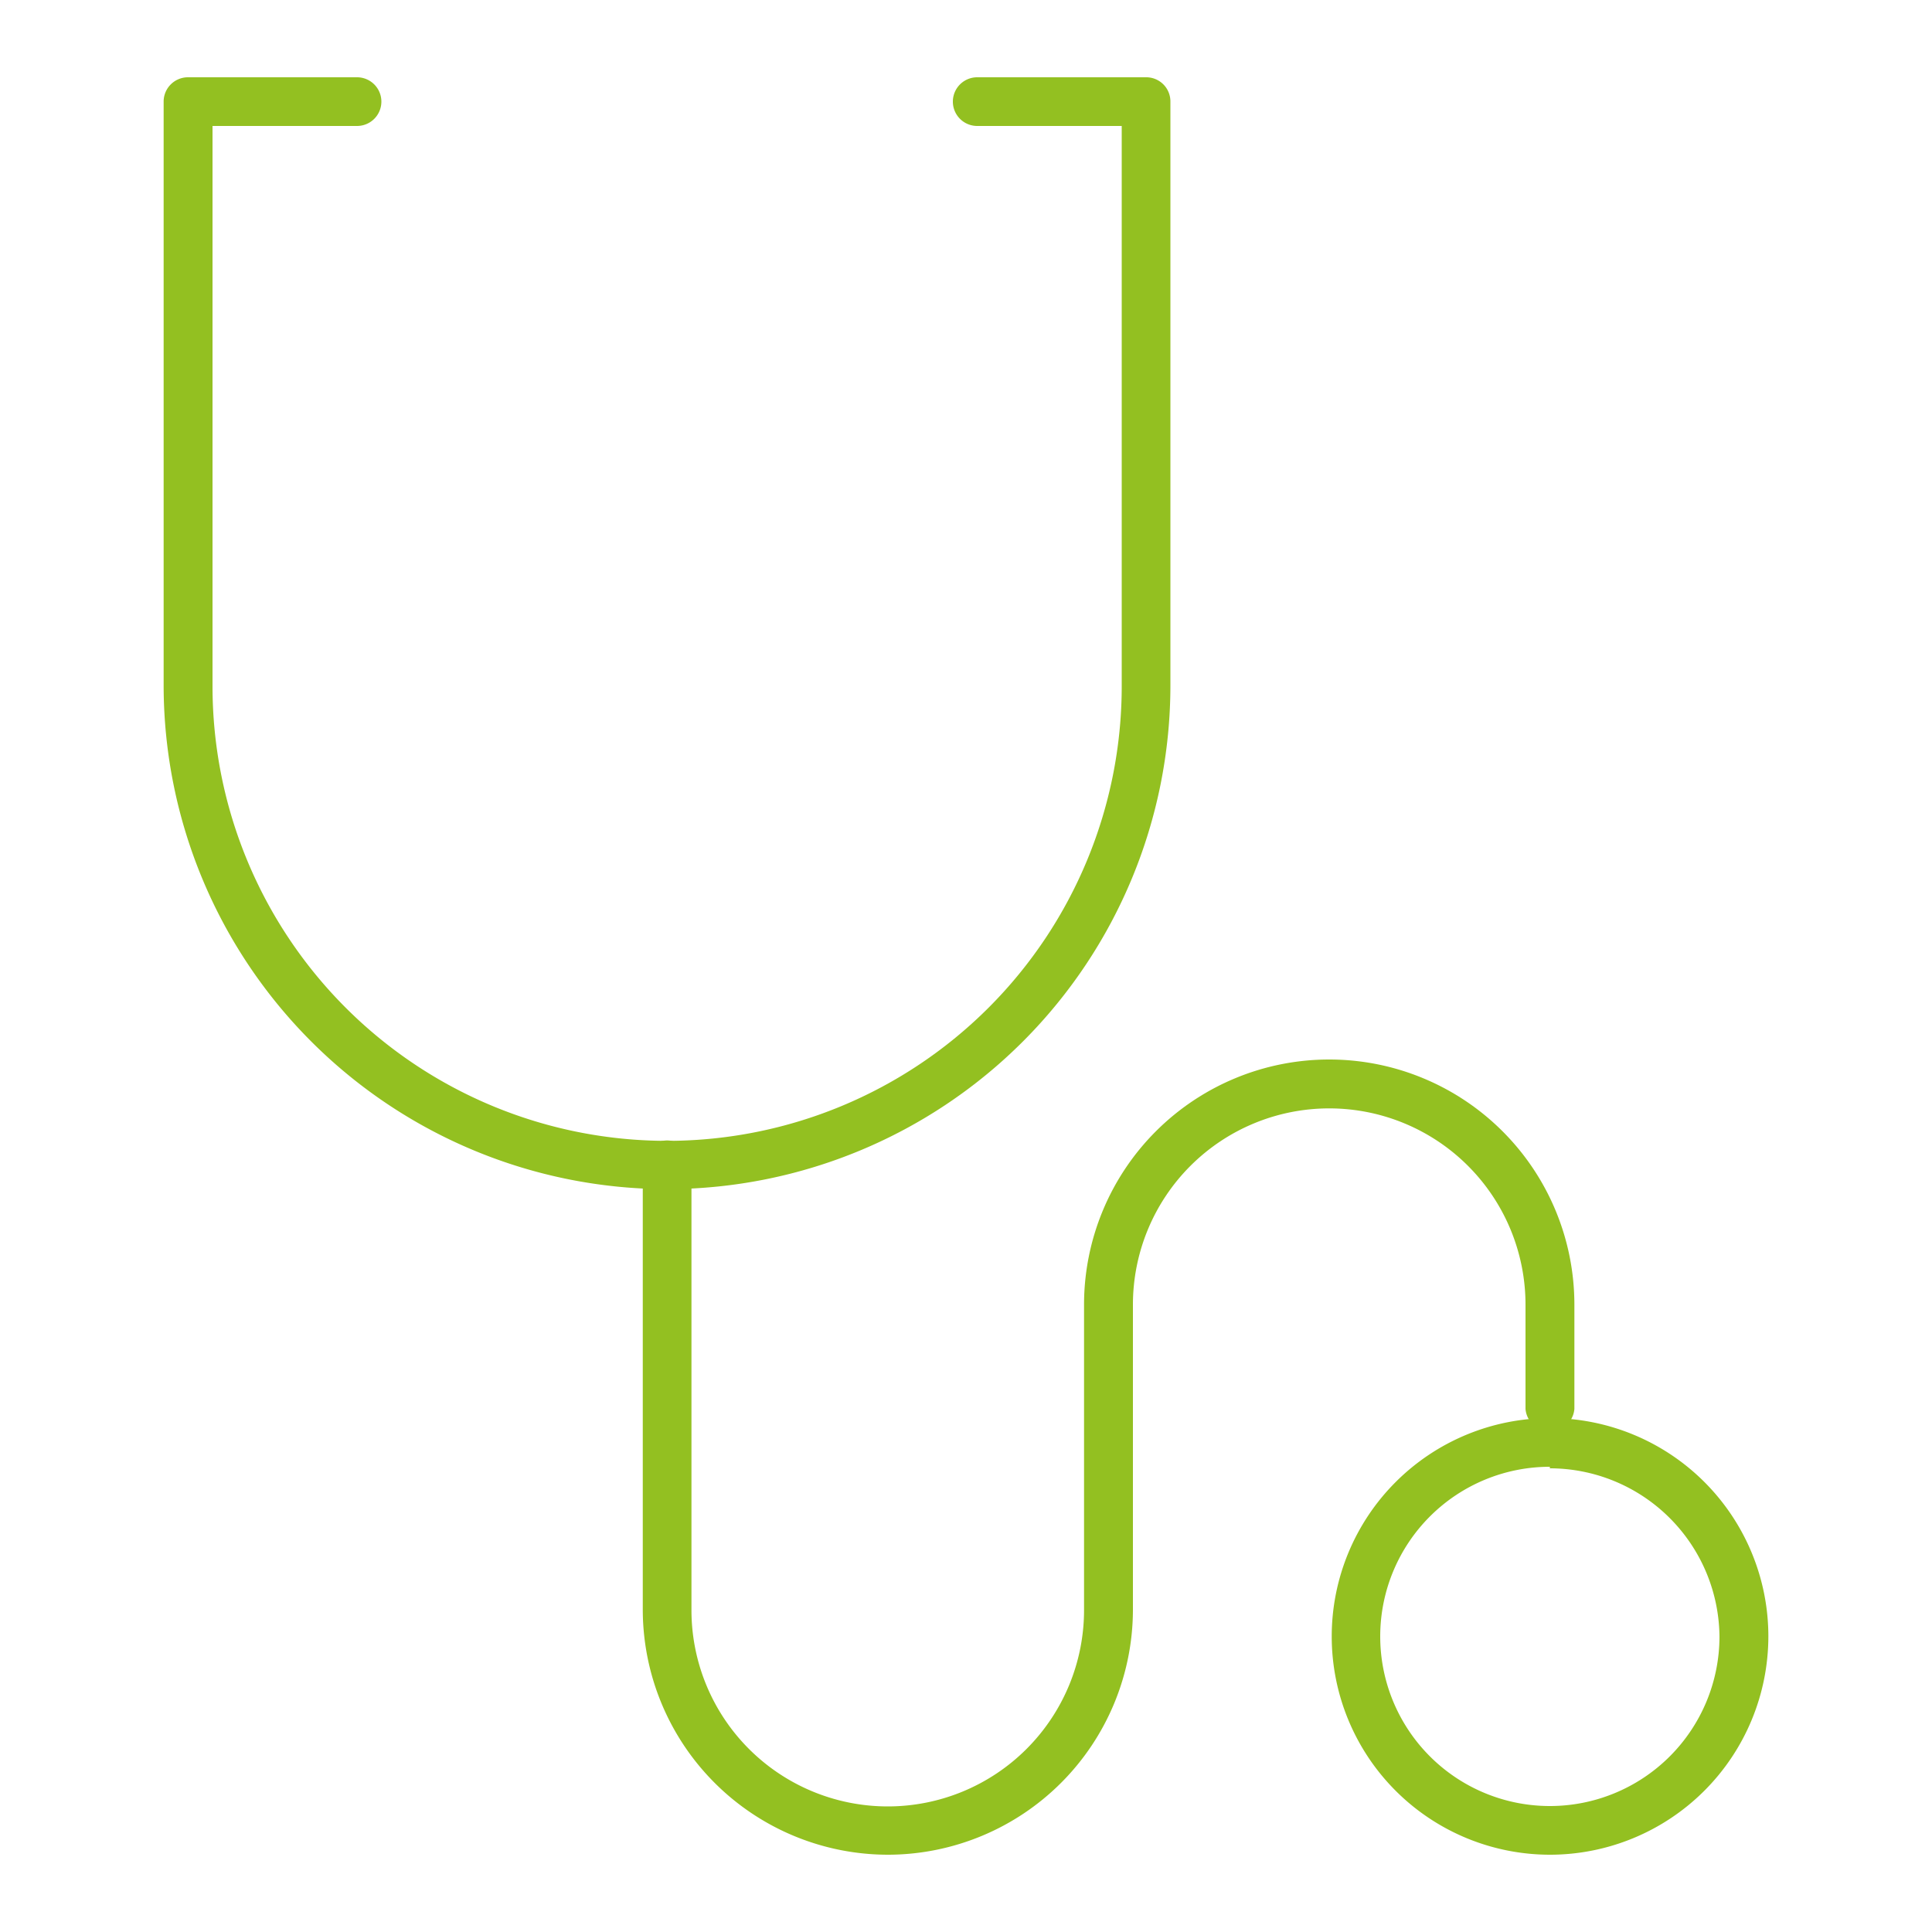 <svg xmlns="http://www.w3.org/2000/svg" id="Layer_1" data-name="Layer 1" viewBox="0 0 100 100"><defs><style>.cls-1{fill:#93c021;}</style></defs><path class="cls-1" d="M34.53,61.55a26.09,26.09,0,0,1-26.06-26V5.23A1.26,1.26,0,0,1,9.74,4h8.74a1.26,1.26,0,0,1,0,2.52H11v29a23.53,23.53,0,0,0,47.06,0v-29H50.58a1.26,1.26,0,1,1,0-2.52h8.74a1.25,1.25,0,0,1,1.26,1.26V35.5a26.08,26.08,0,0,1-26,26.05"></path><path class="cls-1" d="M46,96A12.7,12.7,0,0,1,33.27,83.34V60.29a1.26,1.26,0,1,1,2.52,0V83.34a10.16,10.16,0,1,0,20.32,0V67.53a12.69,12.69,0,0,1,25.38,0v5.4a1.27,1.27,0,0,1-2.53,0v-5.4a10.16,10.16,0,1,0-20.32,0V83.34A12.7,12.7,0,0,1,46,96"></path><path class="cls-1" d="M80.22,96a11.3,11.3,0,1,1,11.31-11.3A11.31,11.31,0,0,1,80.22,96m0-20.08A8.78,8.78,0,1,0,89,84.73,8.79,8.79,0,0,0,80.22,76"></path></svg>